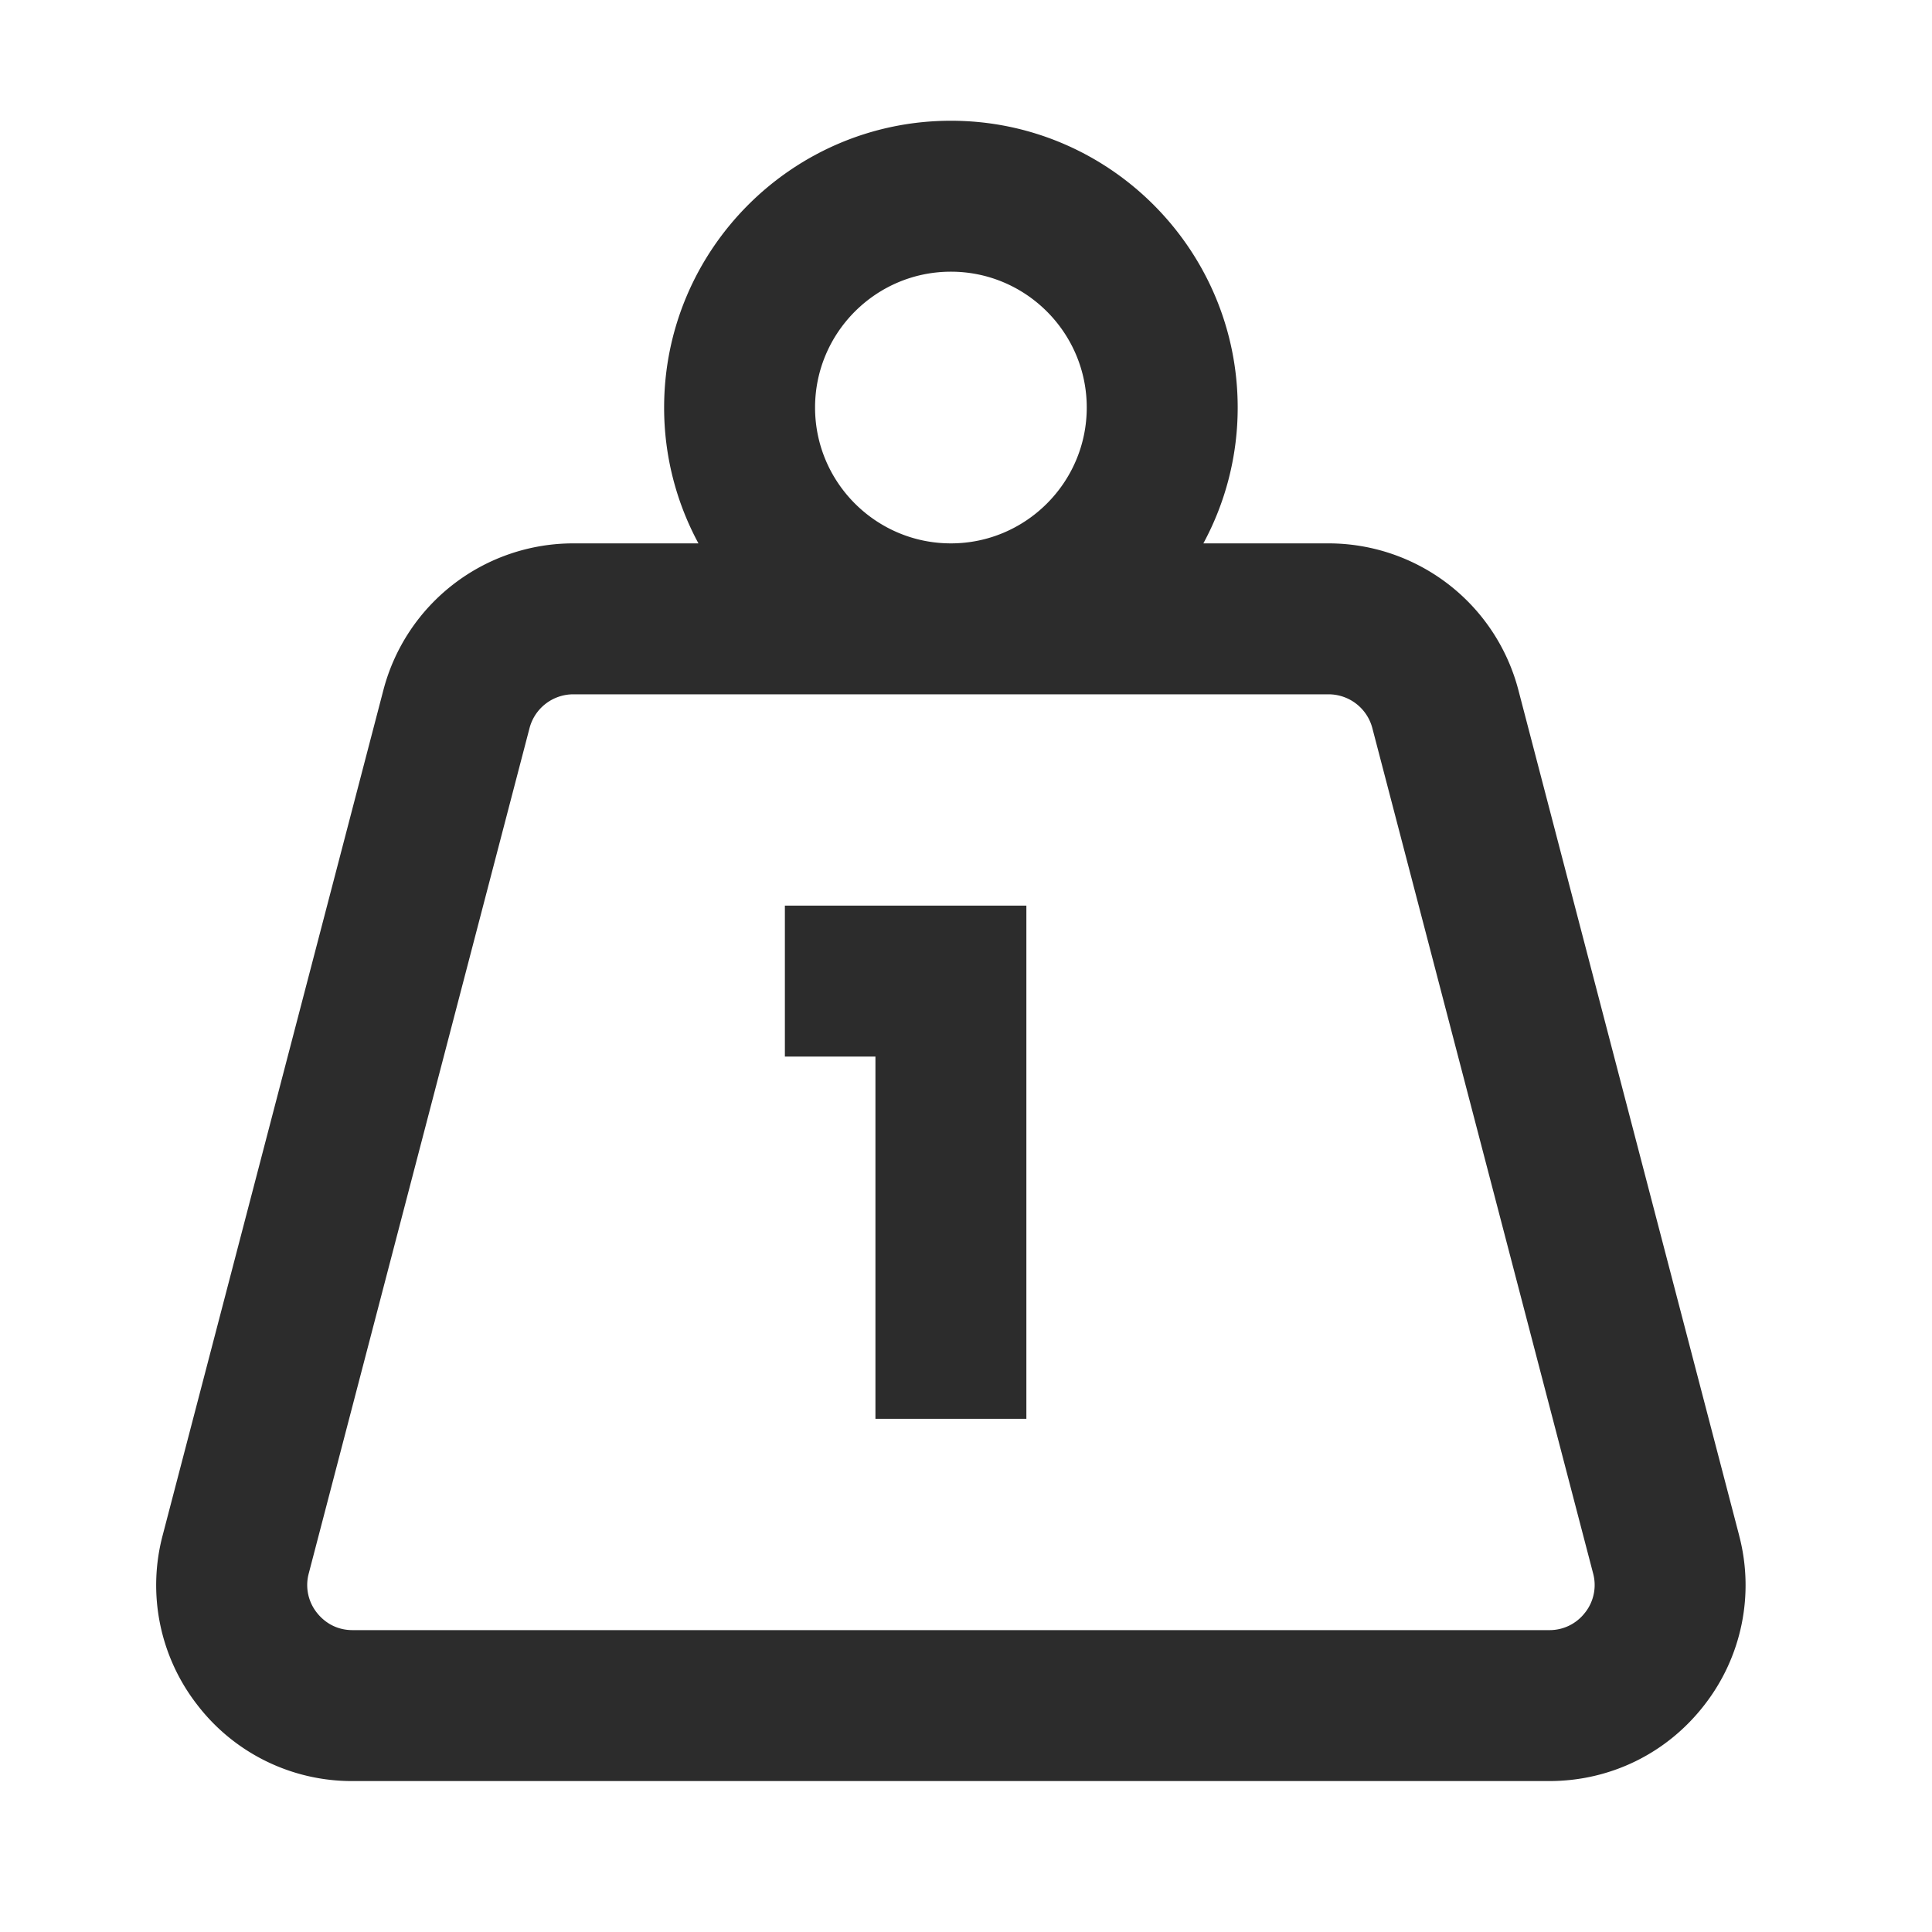 <?xml version="1.0" standalone="no"?><!DOCTYPE svg PUBLIC "-//W3C//DTD SVG 1.1//EN" "http://www.w3.org/Graphics/SVG/1.1/DTD/svg11.dtd"><svg t="1763456252469" class="icon" viewBox="0 0 1024 1024" version="1.1" xmlns="http://www.w3.org/2000/svg" p-id="15195" xmlns:xlink="http://www.w3.org/1999/xlink" width="200" height="200"><path d="M416 560h48v192h80V480h-128v80z m505.76 253.712l-116.992-448A104.032 104.032 0 0 0 704.128 288h-66.32A151.04 151.04 0 0 0 656 216C656 132.192 587.808 64 504 64S352 132.192 352 216a151.04 151.04 0 0 0 18.192 72H303.84a104.032 104.032 0 0 0-100.624 77.712l-116.992 448a103.264 103.264 0 0 0 18.304 89.856A103.264 103.264 0 0 0 186.88 944H821.12c32.48 0 62.48-14.72 82.32-40.432a103.28 103.28 0 0 0 18.304-89.856zM504 144c39.696 0 72 32.304 72 72S543.696 288 504 288 432 255.696 432 216 464.304 144 504 144z m336.144 710.672A23.632 23.632 0 0 1 821.12 864H186.88c-10.24 0-16.304-5.84-19.008-9.328a23.6 23.6 0 0 1-4.224-20.736l117.008-448A24 24 0 0 1 303.856 368H704.16a24 24 0 0 1 23.216 17.936l117.008 448a23.6 23.6 0 0 1-4.224 20.736z" fill="#2c2c2c" p-id="15196"></path></svg>